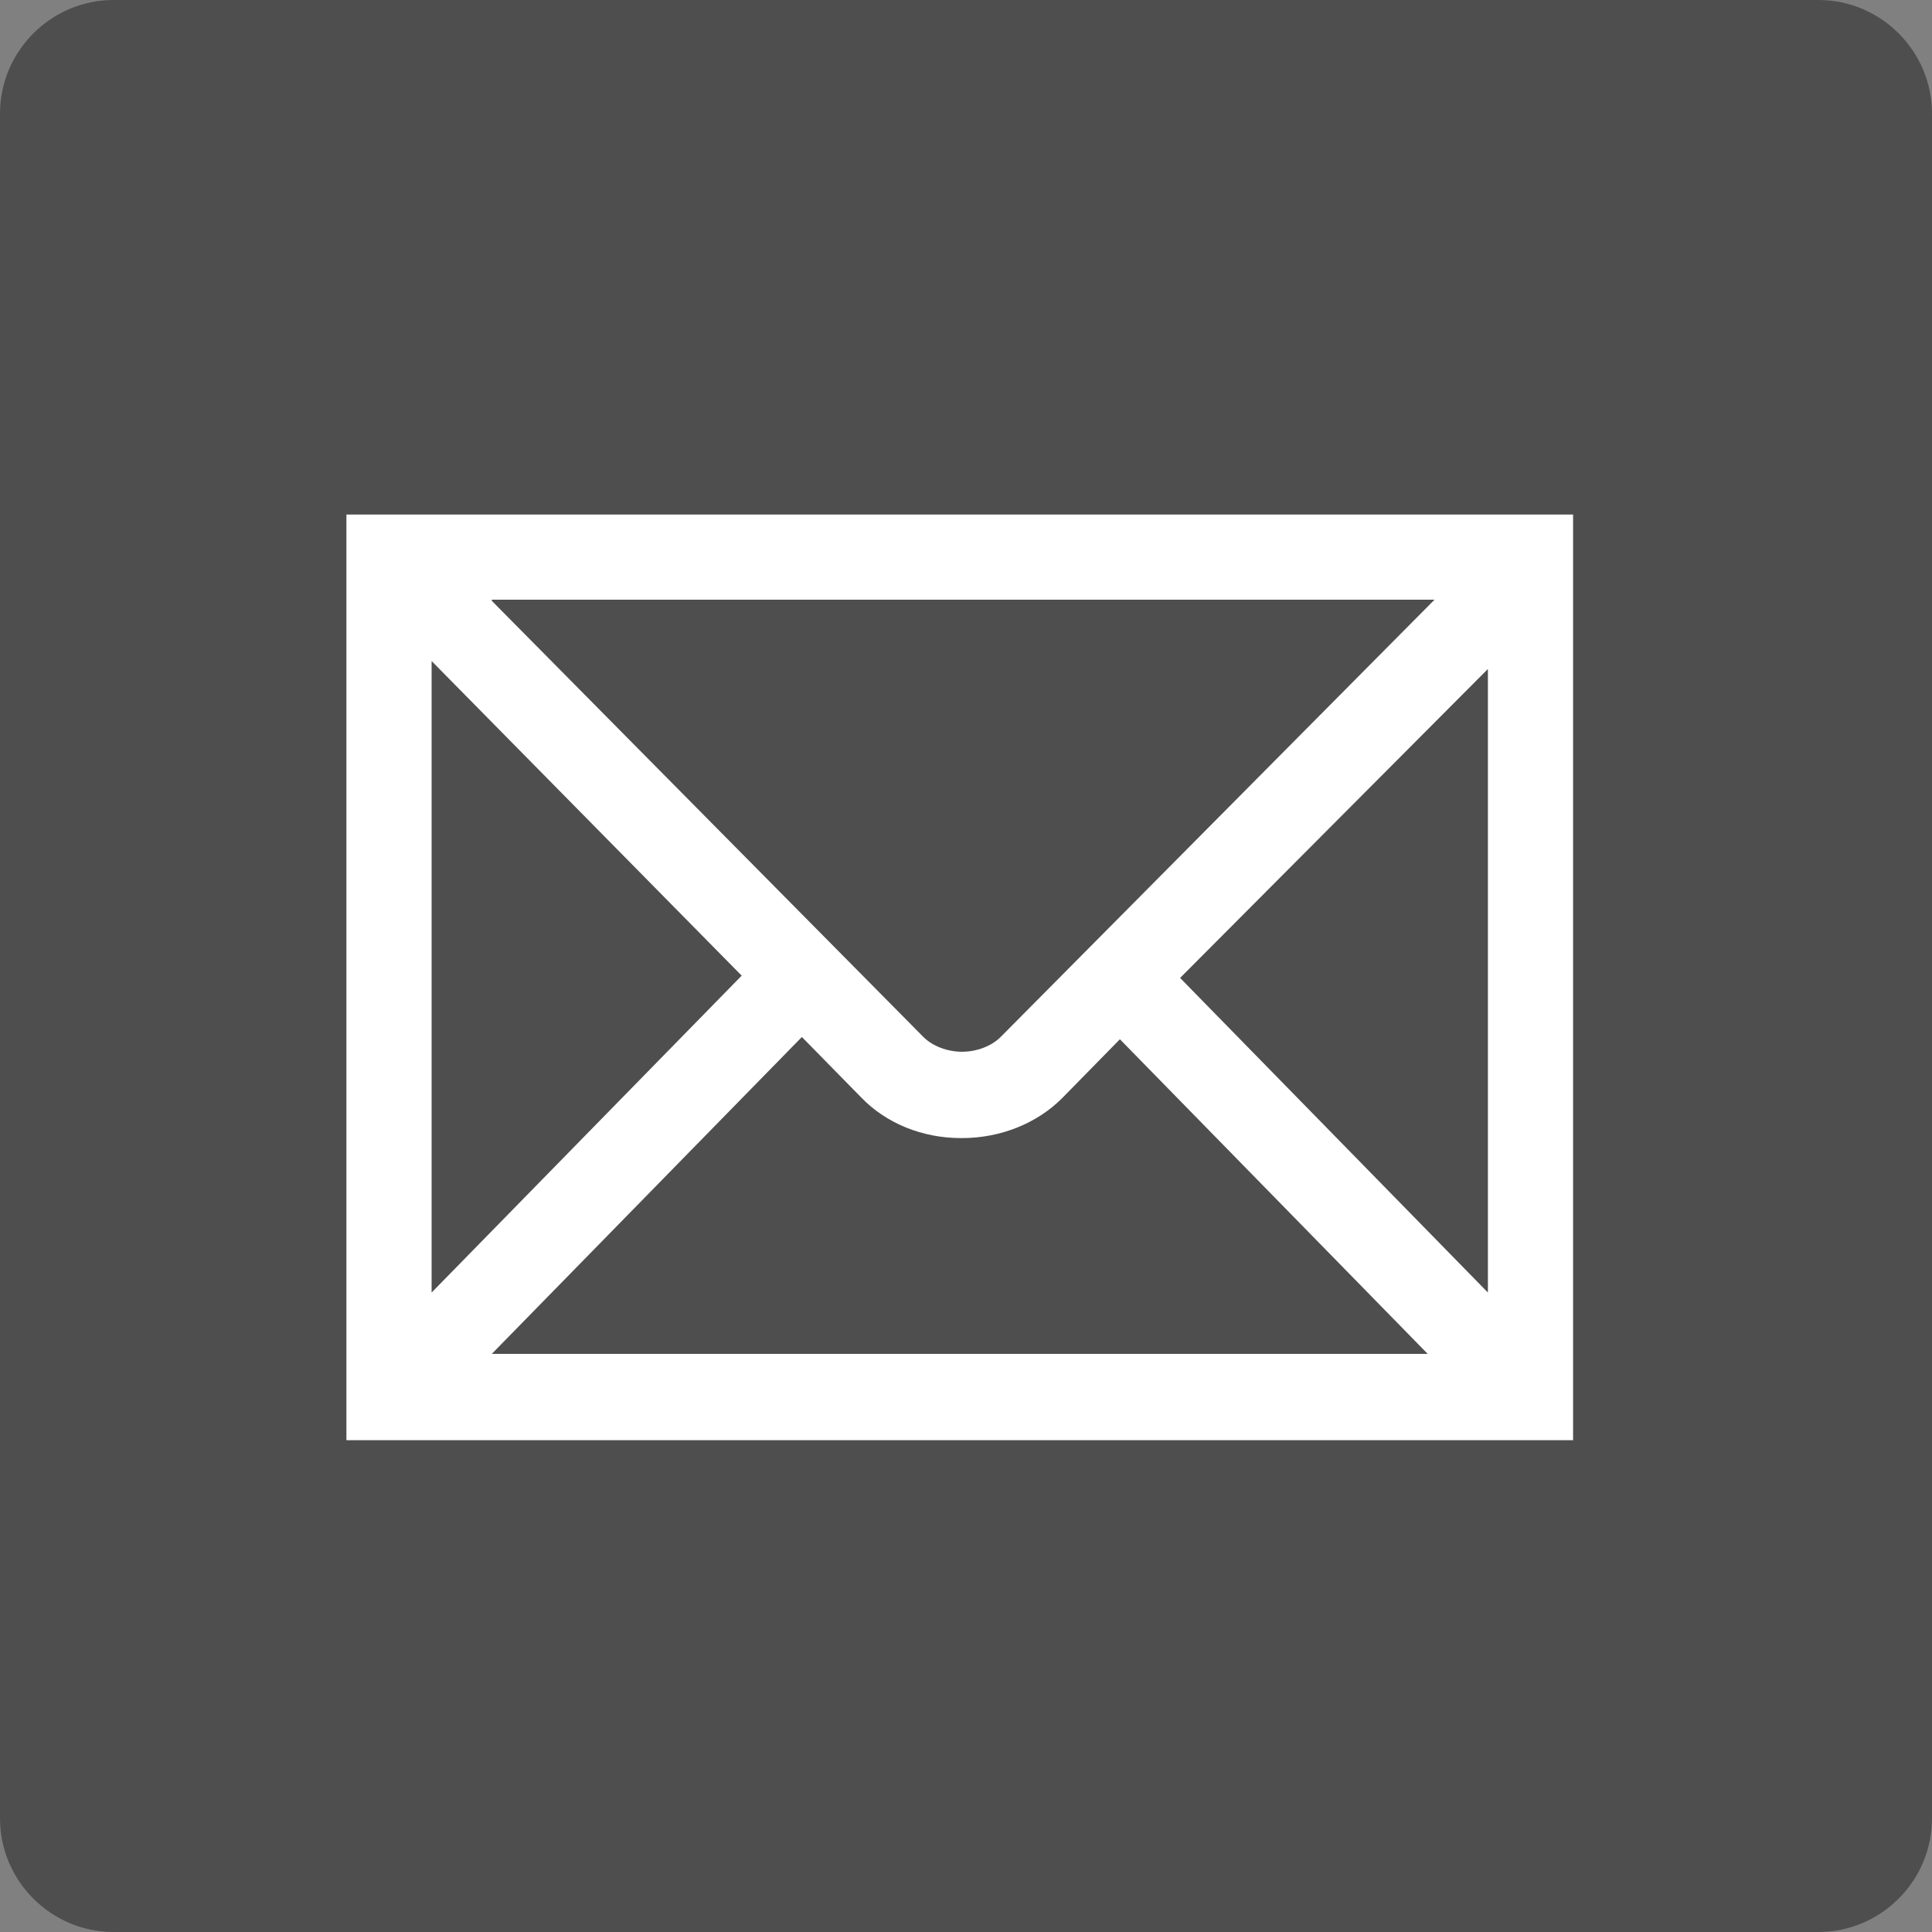 <?xml version="1.0" encoding="utf-8"?>
<!-- Generator: Adobe Illustrator 19.0.0, SVG Export Plug-In . SVG Version: 6.00 Build 0)  -->
<svg version="1.1" id="Isolation_Mode" xmlns="http://www.w3.org/2000/svg" xmlns:xlink="http://www.w3.org/1999/xlink" x="0px"
	 y="0px" viewBox="0 0 170.1 170.1" style="enable-background:new 0 0 170.1 170.1;" xml:space="preserve">
<rect x="0" y="0" width="170.1" height="170.1" fill="#808080" stroke="none"/>
<style type="text/css">
	.st0{fill:#4E4E4E;}
	.st1{fill:#FFFFFF;}
</style>
<g>
	<path class="st0" d="M170.1,160.1c0,5.5-4.5,10-10,10H10c-5.5,0-10-4.5-10-10V10C0,4.5,4.5,0,10,0h150.1c5.5,0,10,4.5,10,10V160.1z
		"/>
	<path class="st1" d="M138.5,126.8h-108V45.3h108V126.8L138.5,126.8z M43.3,119.2h82.4L98.6,91.5l-5.1,5.2c-2.2,2.2-5.4,3.5-8.8,3.5
		c0,0,0,0-0.1,0c-3.4,0-6.6-1.3-8.8-3.6l-5.2-5.3L43.3,119.2L43.3,119.2z M38,58.2v55.6l27.3-27.9L38,58.2L38,58.2z M103.9,86.1
		l27.1,27.7V58.9L103.9,86.1L103.9,86.1z M43.3,52.9l38,38.4c0.8,0.8,2.1,1.3,3.4,1.3c0,0,0,0,0,0c1.3,0,2.6-0.5,3.4-1.3l38.2-38.5
		H43.3L43.3,52.9z"/>
</g>
</svg>
